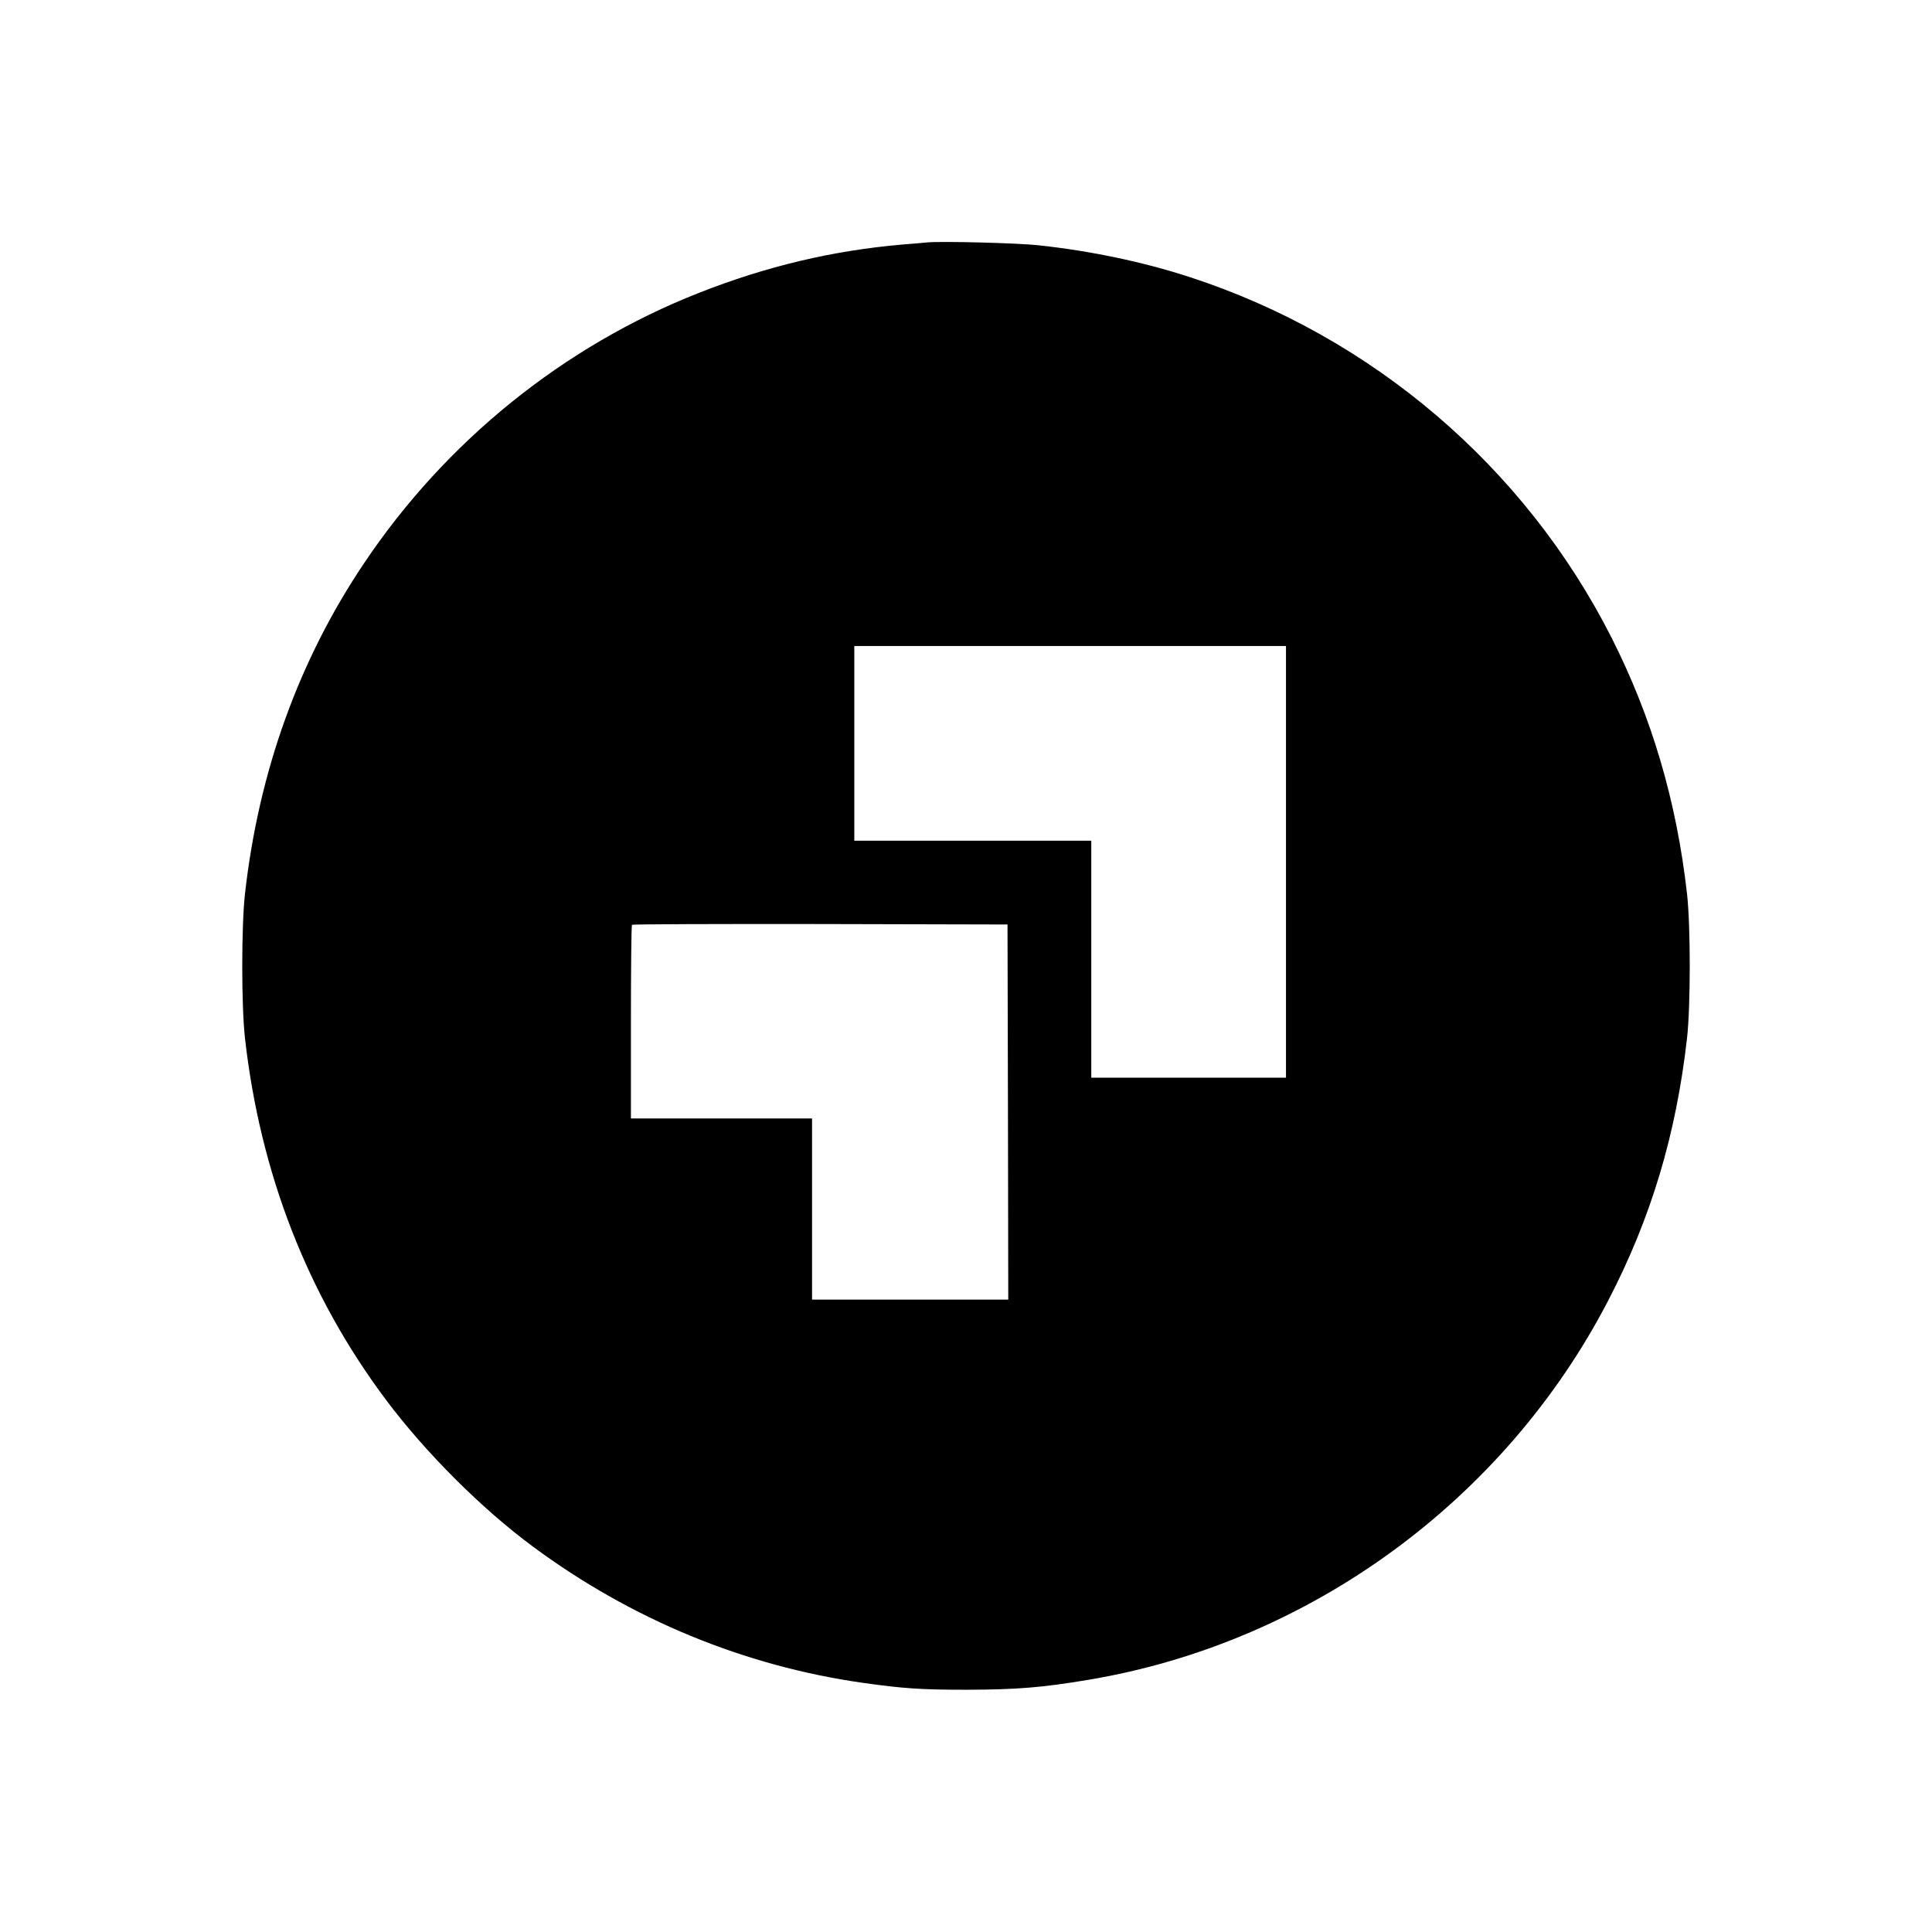 <?xml version="1.0" standalone="no"?>
<!DOCTYPE svg PUBLIC "-//W3C//DTD SVG 20010904//EN"
 "http://www.w3.org/TR/2001/REC-SVG-20010904/DTD/svg10.dtd">
<svg version="1.0" xmlns="http://www.w3.org/2000/svg"
 width="1280pt" height="1280pt" viewBox="0 0 1280 1280"
 preserveAspectRatio="xMidYMid meet">
<g transform="translate(0,1280) scale(0.1,-0.1)"
fill="#000000" stroke="none">
<path d="M6145 11194 c-22 -2 -96 -9 -165 -14 -464 -40 -902 -144 -1351 -321
-896 -353 -1676 -983 -2218 -1792 -432 -643 -697 -1380 -788 -2189 -24 -214
-24 -742 0 -956 101 -895 414 -1700 931 -2392 264 -353 637 -726 980 -979 651
-481 1396 -788 2181 -900 269 -38 386 -46 690 -46 331 1 497 14 807 66 1464
245 2757 1189 3443 2513 284 546 450 1101 522 1738 24 214 24 742 0 956 -69
614 -234 1172 -501 1699 -573 1130 -1584 1994 -2796 2388 -307 100 -655 173
-1000 210 -135 15 -643 28 -735 19z m2375 -4104 l0 -1430 -645 0 -645 0 0 785
0 785 -785 0 -785 0 0 645 0 645 1430 0 1430 0 0 -1430z m-1842 -1657 l2
-1243 -650 0 -650 0 0 600 0 600 -600 0 -600 0 0 638 c0 351 3 642 7 645 3 4
565 6 1247 5 l1241 -3 3 -1242z"/>
</g>
</svg>
